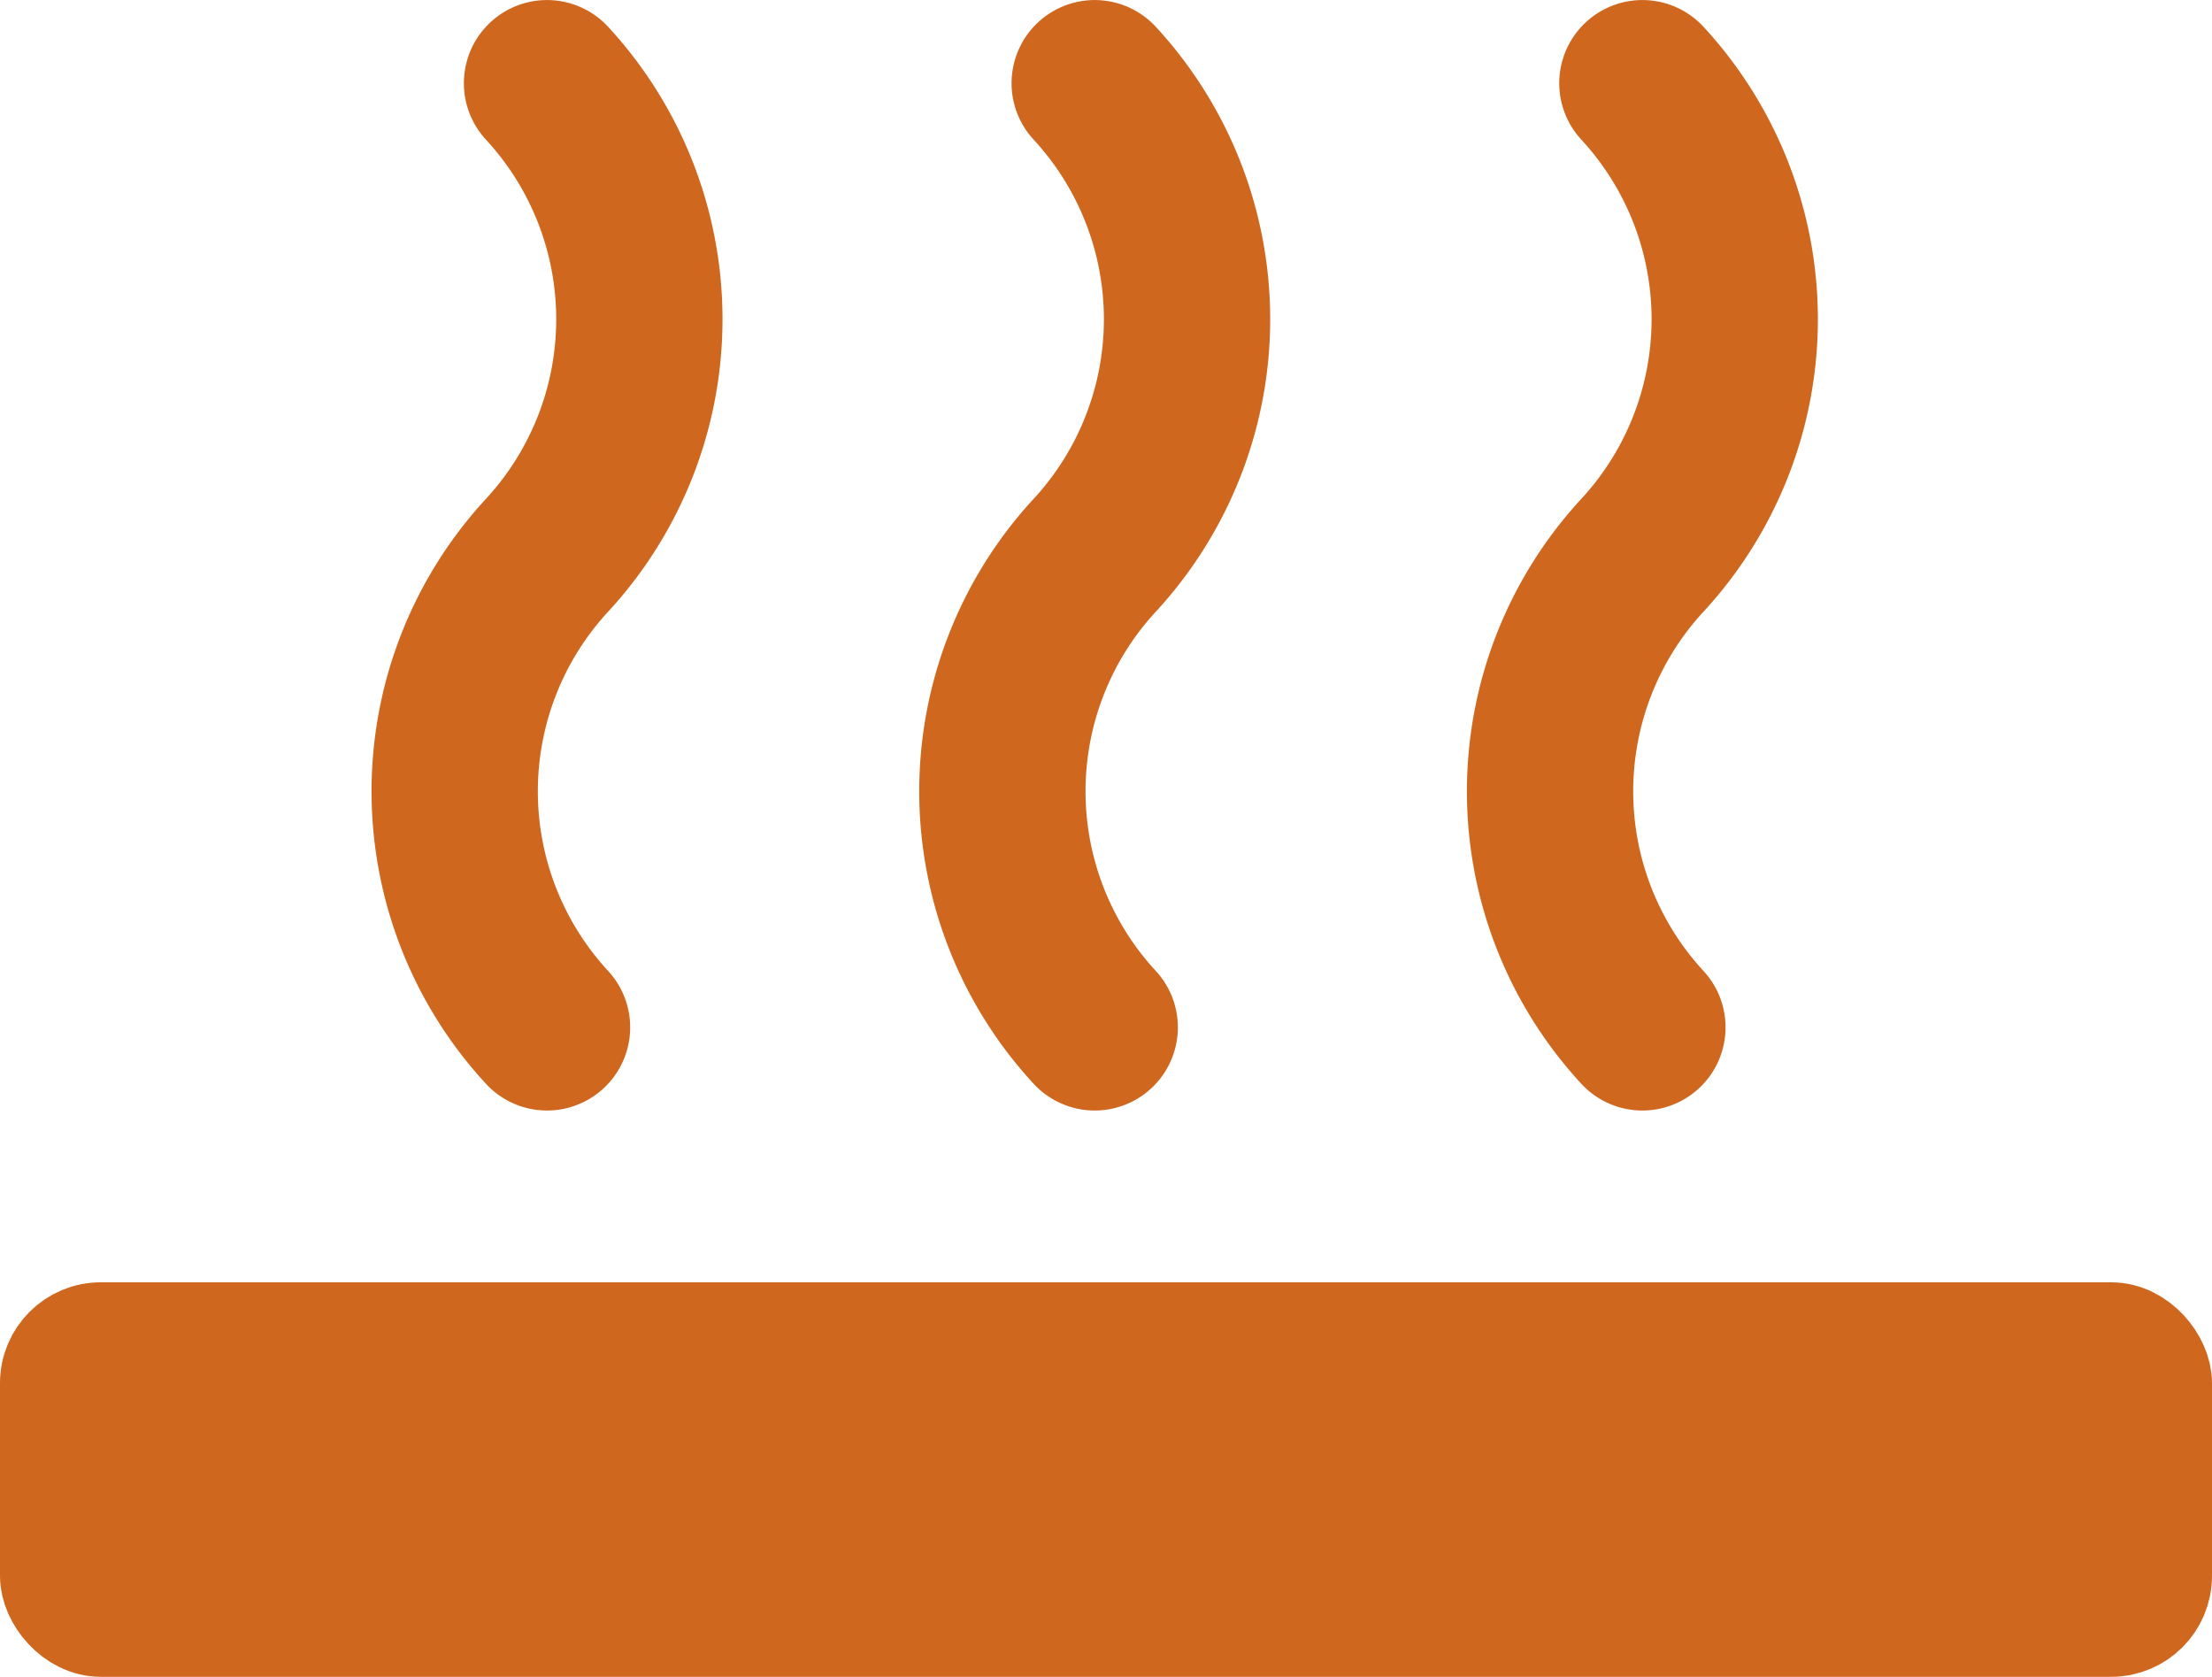 <svg id="Layer_1" data-name="Layer 1" xmlns="http://www.w3.org/2000/svg" viewBox="0 0 23.611 17.895"><path d="M6.533,14.191a3.712,3.712,0,0,1,0-5.038,3.712,3.712,0,0,0,0-5.038" transform="translate(-0.694 -3.227)" fill="none" stroke="#cf671e" stroke-linecap="round" stroke-miterlimit="10" stroke-width="1.775"/><path d="M12.379,14.191a3.712,3.712,0,0,1,0-5.038,3.712,3.712,0,0,0,0-5.038" transform="translate(-0.694 -3.227)" fill="none" stroke="#cf671e" stroke-linecap="round" stroke-miterlimit="10" stroke-width="1.775"/><path d="M18.225,14.191a3.712,3.712,0,0,1,0-5.038,3.712,3.712,0,0,0,0-5.038" transform="translate(-0.694 -3.227)" fill="none" stroke="#cf671e" stroke-linecap="round" stroke-miterlimit="10" stroke-width="1.775"/><rect x="0.509" y="14.194" width="22.593" height="3.192" rx="0.567" fill="#cf671e" stroke="#cf671e" stroke-miterlimit="10" stroke-width="1.018"/></svg>